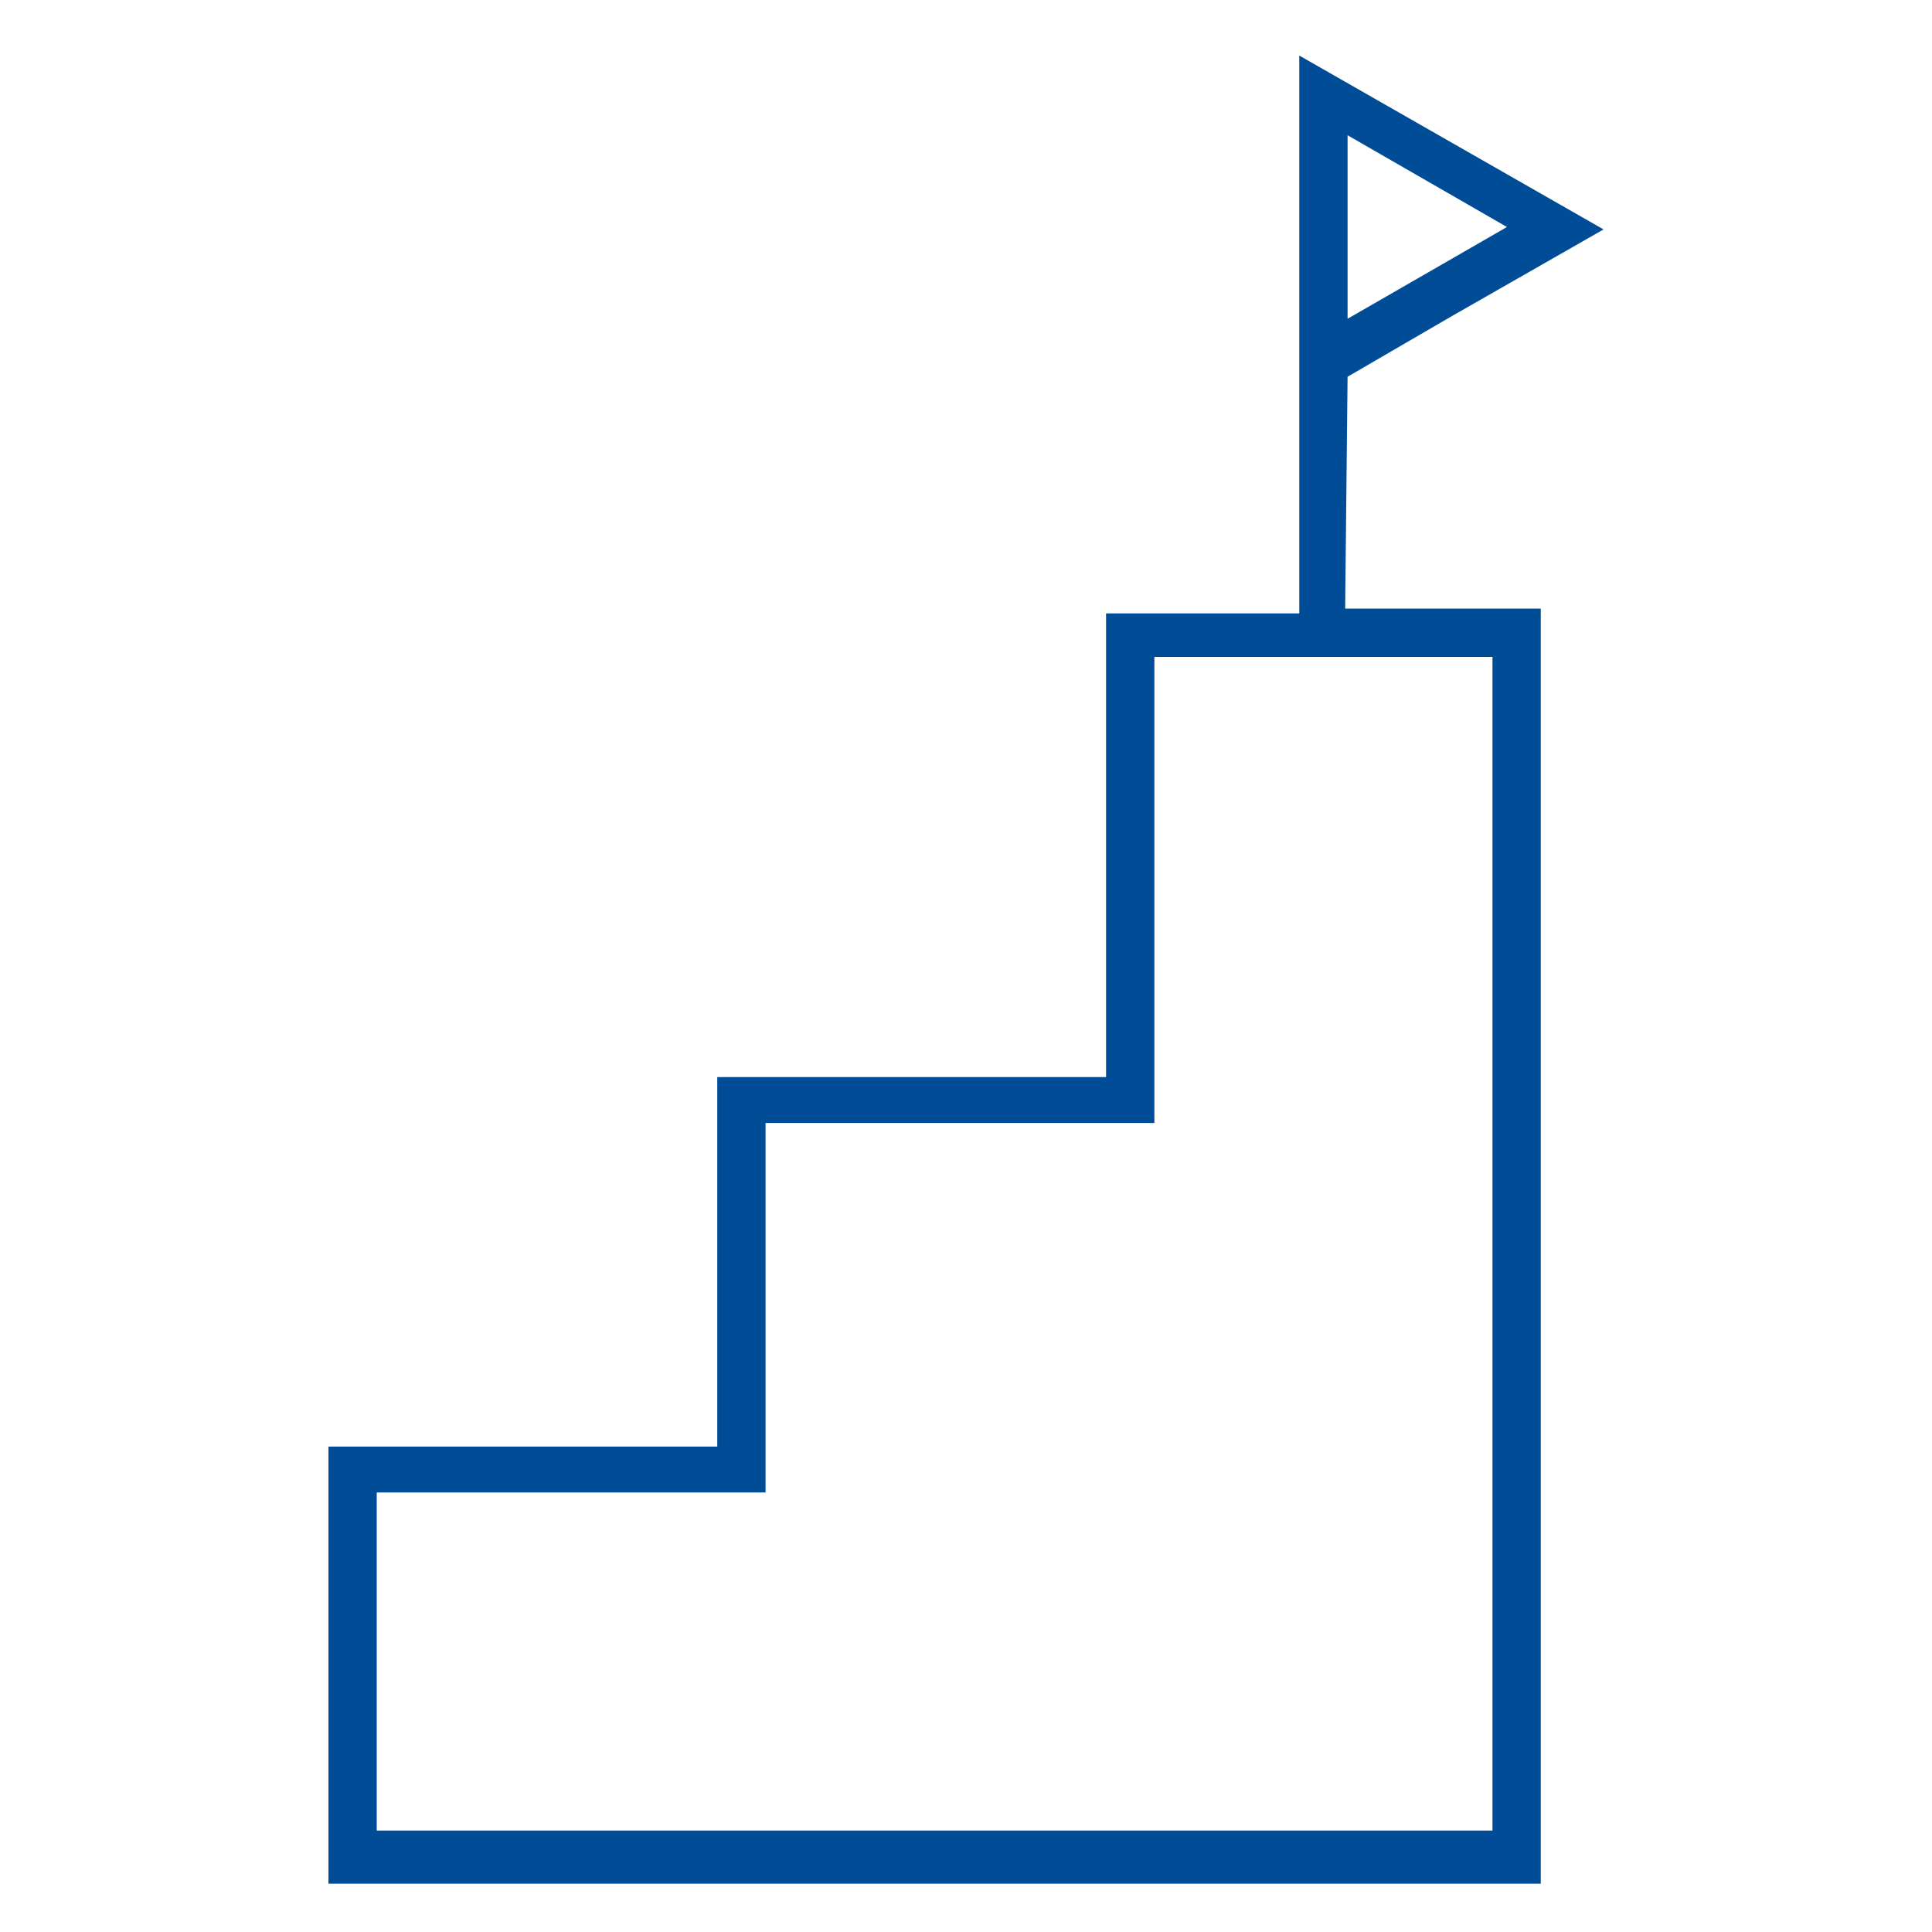 <?xml version="1.0" encoding="UTF-8"?>
<!-- Generator: Adobe Illustrator 27.7.0, SVG Export Plug-In . SVG Version: 6.00 Build 0)  -->
<svg xmlns="http://www.w3.org/2000/svg" xmlns:xlink="http://www.w3.org/1999/xlink" version="1.1" id="Layer_1" x="0px" y="0px" viewBox="0 0 80 80" style="enable-background:new 0 0 80 80;" xml:space="preserve">
<style type="text/css">
	.st0{fill:#004C97;}
</style>
<path class="st0" d="M55.8,15.6l4.3-2.5l6.3-3.6l-6.3-3.6l-6.3-3.6v7.3v1.9l0,0v13.9h-8v19.2H29.7v15.3H13.6V78h50.2V25.2h-8.1  L55.8,15.6L55.8,15.6z M55.8,9.4V5.6l3.3,1.9l3.3,1.9l-3.3,1.9l-3.3,1.9V9.4z M61.8,27.2v48.6H15.6v-14h16.1V46.5h16.1V27.2H61.8z"></path>
</svg>
